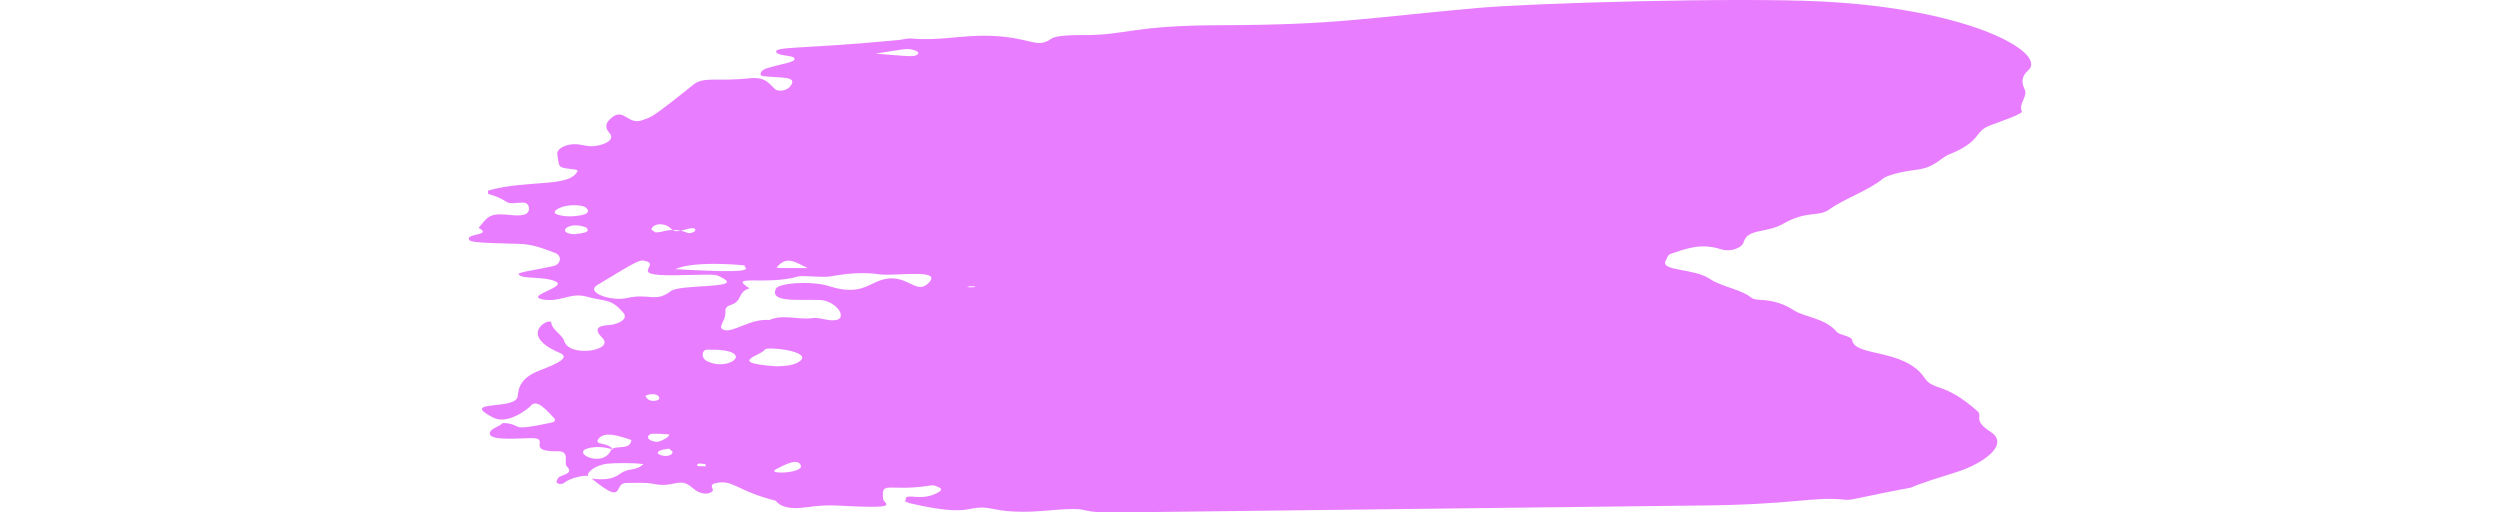 <?xml version="1.0" encoding="UTF-8"?>
<svg xwidth="125px" width="200px" height="41px" viewBox="0 0 125 41" version="1.1" xmlns="http://www.w3.org/2000/svg" xmlns:xlink="http://www.w3.org/1999/xlink">
    <title>D8FEAC8B-26D3-41B5-81FC-76D5F0C1EECC</title>
    <g id="Page-1" stroke="none" stroke-width="1" fill="none" fill-rule="evenodd">
        <g id="Home---Desktop" transform="translate(-903, -129)" fill="#E97DFF">
            <g id="Header/Transparent" transform="translate(60, 80)">
                <g id="violet-splash" transform="translate(843, 49)">
                    <path d="M39.844,22.966 C39.969,22.929 39.997,22.888 40.368,22.908 C40.717,22.927 40.491,23.023 39.844,22.966 M36.647,22.758 C35.723,23.53 34.938,21.768 32.979,22.409 C31.921,22.755 31.202,23.648 28.852,22.897 C27.39,22.43 24.773,22.645 24.568,23.098 C24.063,24.213 26.263,23.946 28.082,23.998 C29.479,24.037 30.602,25.757 28.938,25.618 C28.466,25.578 27.957,25.386 27.552,25.446 C26.387,25.616 25.144,25.105 24.049,25.603 C22.598,25.453 21.161,26.625 20.44,26.4 C19.791,26.197 20.604,25.723 20.532,24.891 C20.51,24.646 20.671,24.483 20.965,24.393 C21.922,24.1 21.485,23.337 22.467,23.066 C20.596,21.907 23.829,22.858 26.381,22.112 C26.694,22.021 28.333,22.218 28.898,22.118 C30.2,21.888 31.506,21.744 32.841,21.945 C34.055,22.129 38.267,21.403 36.647,22.758 M26.513,28.87 C26.051,29.245 25.351,29.279 24.629,29.304 C20.467,29.028 23.509,28.409 23.679,27.969 C23.786,27.691 27.483,28.084 26.513,28.87 M24.59,37.535 C25.316,37.15 26.338,36.616 26.568,37.241 C26.798,37.864 23.74,37.986 24.59,37.535 M18.994,28.852 C18.582,28.621 18.641,27.987 19.052,27.975 C23.246,27.867 20.81,29.869 18.994,28.852 M18.954,37.31 C18.73,37.302 18.505,37.294 18.28,37.286 C18.301,37.145 18.229,37.063 18.616,37.09 C19.046,37.119 18.944,37.189 18.954,37.31 M16.16,23.293 C14.923,24.236 14.47,23.431 12.66,23.841 C11.383,24.13 9.311,23.393 10.278,22.808 C13.509,20.853 13.655,20.755 14.132,20.878 C15.393,21.205 12.661,22.059 16.372,22.021 C19.959,21.983 19.625,21.846 20.428,22.315 C21.745,23.087 16.904,22.725 16.16,23.293 M15.99,35.895 C16.063,35.886 16.206,36.059 16.316,36.148 C16.198,36.9 13.92,36.148 15.99,35.895 M14.981,35.347 C14.032,35.197 14.321,34.711 14.701,34.699 C15.149,34.685 15.603,34.731 16.025,34.752 C16.144,34.918 15.278,35.394 14.981,35.347 M14.148,31.651 C15.134,31.272 15.535,31.932 15.012,32.042 C14.63,32.12 14.381,32.025 14.235,31.83 C14.191,31.772 14.117,31.664 14.148,31.651 M12.893,35.51 C12.649,35.886 11.878,35.693 11.468,35.896 C11.514,35.989 11.534,35.991 11.404,35.95 C10.821,37.472 8.237,36.286 9.469,35.887 C10.404,35.585 11.413,35.927 11.413,35.927 C11.582,35.818 11.121,35.619 10.886,35.557 C10.594,35.48 10.167,35.451 10.328,35.182 C10.771,34.447 11.977,34.854 12.987,35.194 C13.05,35.214 12.96,35.406 12.893,35.51 M15.883,18.068 C16.064,18.15 16.157,18.302 16.316,18.402 C16.535,18.397 16.753,18.412 16.967,18.458 C17.264,18.395 17.539,18.286 17.843,18.252 C18.185,18.213 18.251,18.5 17.862,18.612 C17.462,18.727 17.559,18.583 16.967,18.458 C16.708,18.513 16.508,18.523 16.316,18.402 C15.63,18.42 15.595,18.563 14.94,18.594 C14.825,18.506 14.597,18.405 14.621,18.329 C14.745,17.937 15.35,17.827 15.883,18.068 M22.115,21.248 C22.068,21.257 22.014,21.292 22.132,21.396 C22.732,21.922 18.156,21.6 16.531,21.536 C18.079,20.788 22.496,21.253 22.115,21.248 M27.116,21.443 C24.427,21.451 25.024,21.458 24.614,21.402 C25.45,20.452 26.006,20.913 27.116,21.443 M35.556,3.991 C36.243,4.169 35.931,4.452 35.55,4.482 C35.169,4.513 34.8,4.47 32.544,4.293 C34.872,3.924 35.025,3.852 35.556,3.991 M9.059,17.202 C8.305,17.356 7.624,17.347 7.043,17.147 C6.419,16.934 7.639,16.199 9.084,16.48 C9.465,16.555 9.88,17.035 9.059,17.202 M8.48,18.736 C6.948,18.693 7.906,17.664 9.317,18.167 C9.398,18.196 9.461,18.257 9.488,18.311 C9.638,18.615 9.125,18.635 8.48,18.736 M97.775,40.449 C106.218,40.41 107.434,39.688 110.088,39.977 C110.313,40.002 110.584,39.972 110.805,39.926 C119.057,38.185 112.094,39.912 118.993,37.777 C121.043,37.142 123.368,35.585 121.73,34.536 C120.273,33.603 121.164,33.307 120.691,32.889 C118,30.508 117.199,31.314 116.457,30.22 C114.867,27.87 110.891,28.552 110.677,27.223 C110.619,26.868 109.669,26.824 109.442,26.551 C108.519,25.44 106.83,25.363 106.025,24.833 C105.28,24.343 104.432,24.027 103.262,23.986 C103.046,23.979 102.748,23.927 102.642,23.839 C101.8,23.139 100.225,22.949 99.287,22.31 C98.034,21.457 95.281,21.694 95.758,20.858 C95.868,20.666 95.912,20.39 96.155,20.309 C97.38,19.892 98.582,19.426 100.157,19.936 C100.926,20.185 101.851,19.858 102,19.352 C102.323,18.263 103.812,18.673 105.155,17.902 C107.063,16.805 107.958,17.388 108.836,16.761 C110.111,15.85 111.973,15.258 113.144,14.286 C113.52,13.974 114.931,13.679 115.71,13.596 C117.299,13.428 117.668,12.663 118.44,12.351 C121.102,11.276 120.374,10.521 121.736,10.02 C122.638,9.689 124.344,9.099 124.253,8.913 C123.952,8.3 124.751,7.709 124.475,7.15 C124.194,6.577 124.217,6.113 124.771,5.613 C126.292,4.243 120.165,0.711 108.204,0.117 C101.369,-0.221 85.113,0.241 80.672,0.64 C71.564,1.457 69.448,1.99 60.153,2.016 C52.859,2.037 52.675,2.839 48.989,2.807 C48.348,2.802 47.001,2.819 46.597,3.102 C45.396,3.945 45.041,2.955 41.569,2.86 C39.508,2.804 37.504,3.289 35.414,3.081 C35.085,3.048 34.712,3.174 34.354,3.207 C26.537,3.94 24.468,3.705 24.598,4.162 C24.681,4.455 25.88,4.433 26.021,4.625 C26.271,4.963 25.283,5.036 23.863,5.456 C23.253,5.635 23.256,6.055 23.5,6.084 C24.983,6.258 26.253,6.079 25.787,6.814 C25.467,7.319 24.738,7.341 24.502,7.129 C24.013,6.691 23.766,6.125 22.448,6.266 C19.9,6.537 18.802,6.108 17.995,6.754 C14.324,9.698 14.651,9.297 13.943,9.593 C12.772,10.081 12.426,8.616 11.471,9.384 C10.97,9.787 10.82,10.157 11.268,10.655 C11.685,11.12 11.05,11.555 10.087,11.683 C9.568,11.752 9.161,11.587 8.7,11.543 C7.833,11.462 7.012,11.885 7.082,12.349 C7.25,13.46 7.137,13.39 8.261,13.531 C8.572,13.57 8.764,13.577 8.673,13.742 C7.973,15.006 4.764,14.365 1.591,15.23 C1.515,15.25 1.514,15.503 1.59,15.524 C2.142,15.676 2.6,15.874 3.001,16.138 C3.579,16.519 4.761,15.78 4.816,16.665 C4.865,17.438 3.591,17.215 2.989,17.167 C1.501,17.05 1.443,17.502 0.786,18.226 C1.894,18.83 -0.047,18.662 0.001,19.113 C0.032,19.377 0.532,19.419 4.058,19.512 C5.191,19.541 6.031,19.917 6.909,20.237 C7.482,20.444 7.383,21.153 6.775,21.286 C5.219,21.628 3.872,21.777 3.993,21.953 C4.28,22.373 5.991,22.067 6.967,22.526 C7.901,22.967 4.448,23.661 5.908,23.951 C7.285,24.226 8.137,23.375 9.386,23.72 C11.001,24.166 11.36,23.842 12.373,25.028 C12.695,25.405 12.308,25.802 11.5,25.968 C11.119,26.047 9.611,25.956 10.678,27.02 C11.723,28.062 8.038,28.623 7.641,27.288 C7.487,26.768 6.647,26.384 6.607,25.821 C6.571,25.32 3.788,26.745 7.264,28.223 C8.228,28.632 6.908,29.154 5.6,29.665 C3.808,30.365 4.005,31.439 3.89,31.793 C3.564,32.805 -0.77,31.99 1.946,33.403 C3.126,34.016 4.785,32.68 4.964,32.461 C5.457,31.856 6.302,32.905 6.837,33.463 C6.981,33.613 6.865,33.752 6.648,33.8 C3.133,34.559 4.377,34 2.966,33.85 C2.872,33.841 2.705,33.846 2.676,33.876 C2.389,34.163 1.68,34.296 1.685,34.676 C1.695,35.351 4.445,34.996 5.252,35.059 C6.386,35.147 4.6,36.142 7.122,36.1 C8.16,36.083 7.566,37.043 7.838,37.302 C8.514,37.946 7.268,37.991 7.148,38.242 C7.088,38.369 6.962,38.54 7.058,38.625 C7.212,38.76 7.495,38.741 7.633,38.628 C8.171,38.19 9.305,37.997 9.557,38.079 C9.381,37.85 10.073,37.19 11.157,37.09 C11.738,37.035 13.428,37.017 13.972,37.138 C13.263,37.749 12.816,37.369 12.086,37.92 C11.52,38.347 10.78,38.407 9.84,38.288 C12.617,40.562 11.487,38.626 12.63,38.634 C13.354,38.639 14.139,38.578 14.785,38.711 C16.468,39.06 16.848,38.101 17.893,39.027 C18.794,39.823 19.592,39.389 19.531,39.178 C19.476,38.984 19.297,38.765 19.708,38.663 C21.155,38.309 21.354,39.255 24.558,40.058 C25.05,40.703 26.077,40.713 27.017,40.58 C29.05,40.292 29.594,40.504 31.964,40.543 C34.2,40.58 33.181,40.233 33.149,39.907 C32.997,38.37 33.579,39.399 37.05,38.823 C37.201,38.797 37.459,38.917 37.628,38.996 C37.863,39.105 37.82,39.227 37.613,39.355 C36.244,40.204 34.937,39.366 34.962,39.941 C34.975,40.21 34.584,39.994 34.991,40.141 C35.093,40.177 35.176,40.234 35.286,40.259 C40.595,41.486 39.714,40.252 41.934,40.713 C44.129,41.169 46.124,40.819 47.694,40.74 C50.008,40.624 48.466,41.068 52.336,40.991 C52.336,40.991 97.775,40.449 97.775,40.449" id="Fill-1"></path>
                </g>
            </g>
        </g>
    </g>
</svg>